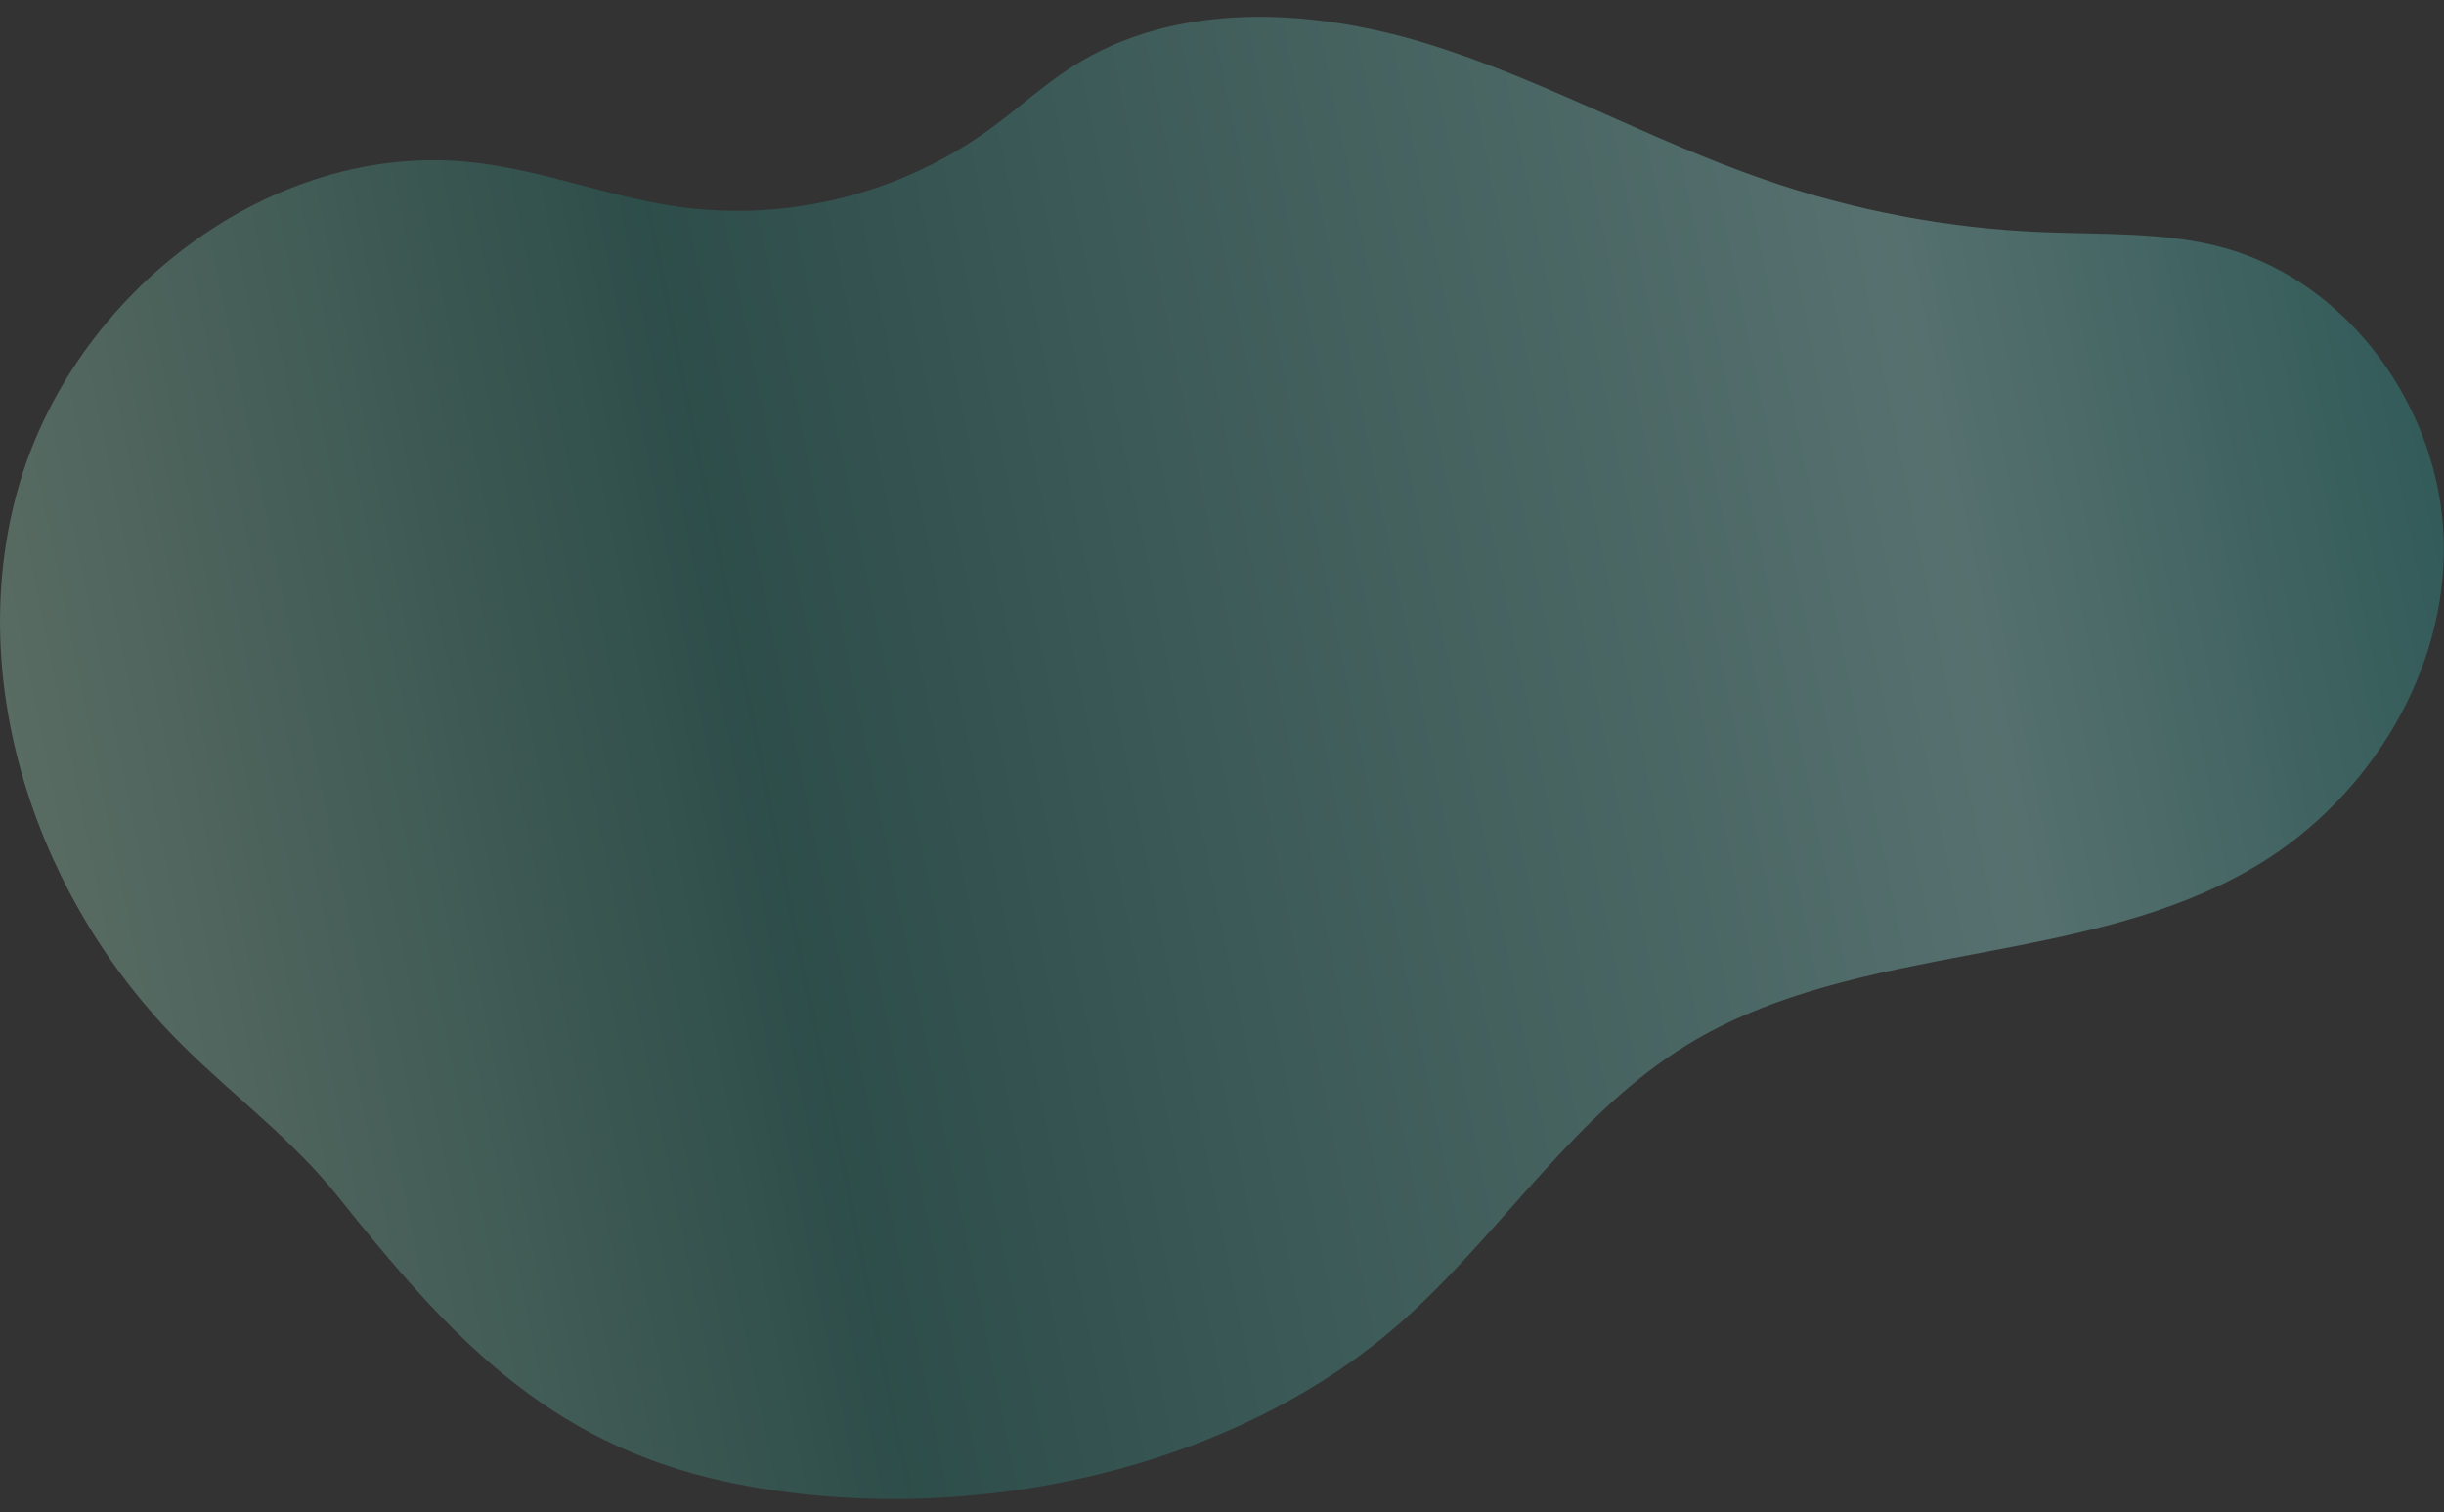 <?xml version="1.0" encoding="UTF-8"?>
<svg xmlns="http://www.w3.org/2000/svg" version="1.1" xmlns:xlink="http://www.w3.org/1999/xlink" viewBox="0 0 1018 630">
  <rect x="0" y="0" width="1018" height="630" fill="#333333" stroke="none"/>
  <defs>
    <style>
      .cls-1 {
        fill: #e94574;
      }

      .cls-2 {
        fill: #f18d6c;
      }

      .cls-3 {
        fill: url(#Dégradé_sans_nom_10);
        isolation: isolate;
        opacity: .3;
      }

      .cls-4 {
        fill: #dcd2bf;
      }

      .cls-5 {
        fill: #eddab7;
      }

      .cls-6 {
        fill: #30b7b1;
      }

      .cls-7 {
        fill: #e88eac;
      }

      .cls-8 {
        fill: #208a7f;
      }

      .cls-9 {
        fill: #a6fff8;
      }

      .cls-10 {
        fill: #afefd2;
      }
    </style>
    <linearGradient id="Dégradé_sans_nom_10" data-name="Dégradé sans nom 10" x1="11630.4" y1="-71" x2="12640.7" y2="-71" gradientTransform="translate(-11385.6 2655.2) rotate(-11.5) scale(1 -1)" gradientUnits="userSpaceOnUse">
      <stop offset="0" stop-color="#afefd2"/>
      <stop offset=".3" stop-color="#208a7f"/>
      <stop offset=".8" stop-color="#a6fff8"/>
      <stop offset="1" stop-color="#30b7b1"/>
    </linearGradient>
  </defs>
  <!-- Generator: Adobe Illustrator 28.7.1, SVG Export Plug-In . SVG Version: 1.2.0 Build 142)  -->
  <g>
    <g id="Layer_1">
      <path class="cls-3" d="M587,547.8c39.8-36.4,69.7-84.2,115.6-112.4,71.3-43.8,166.4-31.8,238.1-75.2,46.5-28.2,78.6-80.7,77.2-135s-38.8-107.1-91-121.8c-24.7-6.9-50.8-5.6-76.4-6.7-39.4-1.6-78.4-9-115.6-21.9-47.9-16.5-92.6-42-141.1-56.8-48.6-14.8-104.5-17.5-147.2,9.8-12.2,7.8-22.9,17.7-34.6,26.2-37.4,26.9-83.6,38.4-129.2,32.2-28.9-4.1-56.4-15.2-85.4-18.5C113.2,58.1,30.4,122.1,7.5,203.6c-22.9,81.5,8.6,172.7,68.8,232.2,21.8,21.5,45.5,38.9,64.7,63,45.5,57,86.5,102.4,161.3,118.5,95.3,20.5,211.9-2.7,284.7-69.5Z"/>
      <rect class="cls-5" x="-743.6" y="61.5" width="55" height="55" rx="-316.8" ry="-316.8"/>
      <rect class="cls-1" x="-671.6" y="61.5" width="55" height="55" rx="-280.8" ry="-280.8"/>
      <rect class="cls-4" x="-595.6" y="61.5" width="55" height="55" rx="-242.8" ry="-242.8"/>
      <rect class="cls-7" x="-659.6" y="131.5" width="55" height="55" rx="-274.8" ry="-274.8"/>
      <rect class="cls-2" x="-481.1" y="61.5" width="55" height="55" rx="-185.6" ry="-185.6"/>
      <rect class="cls-10" x="-748.9" y="-15.5" width="55" height="55" rx="-319.4" ry="-319.4"/>
      <rect class="cls-8" x="-676.9" y="-15.5" width="55" height="55" rx="-283.4" ry="-283.4"/>
      <rect class="cls-9" x="-600.9" y="-15.5" width="55" height="55" rx="-245.4" ry="-245.4"/>
      <rect class="cls-6" x="-486.4" y="-15.5" width="55" height="55" rx="-188.2" ry="-188.2"/>
    </g>
  </g>
</svg>